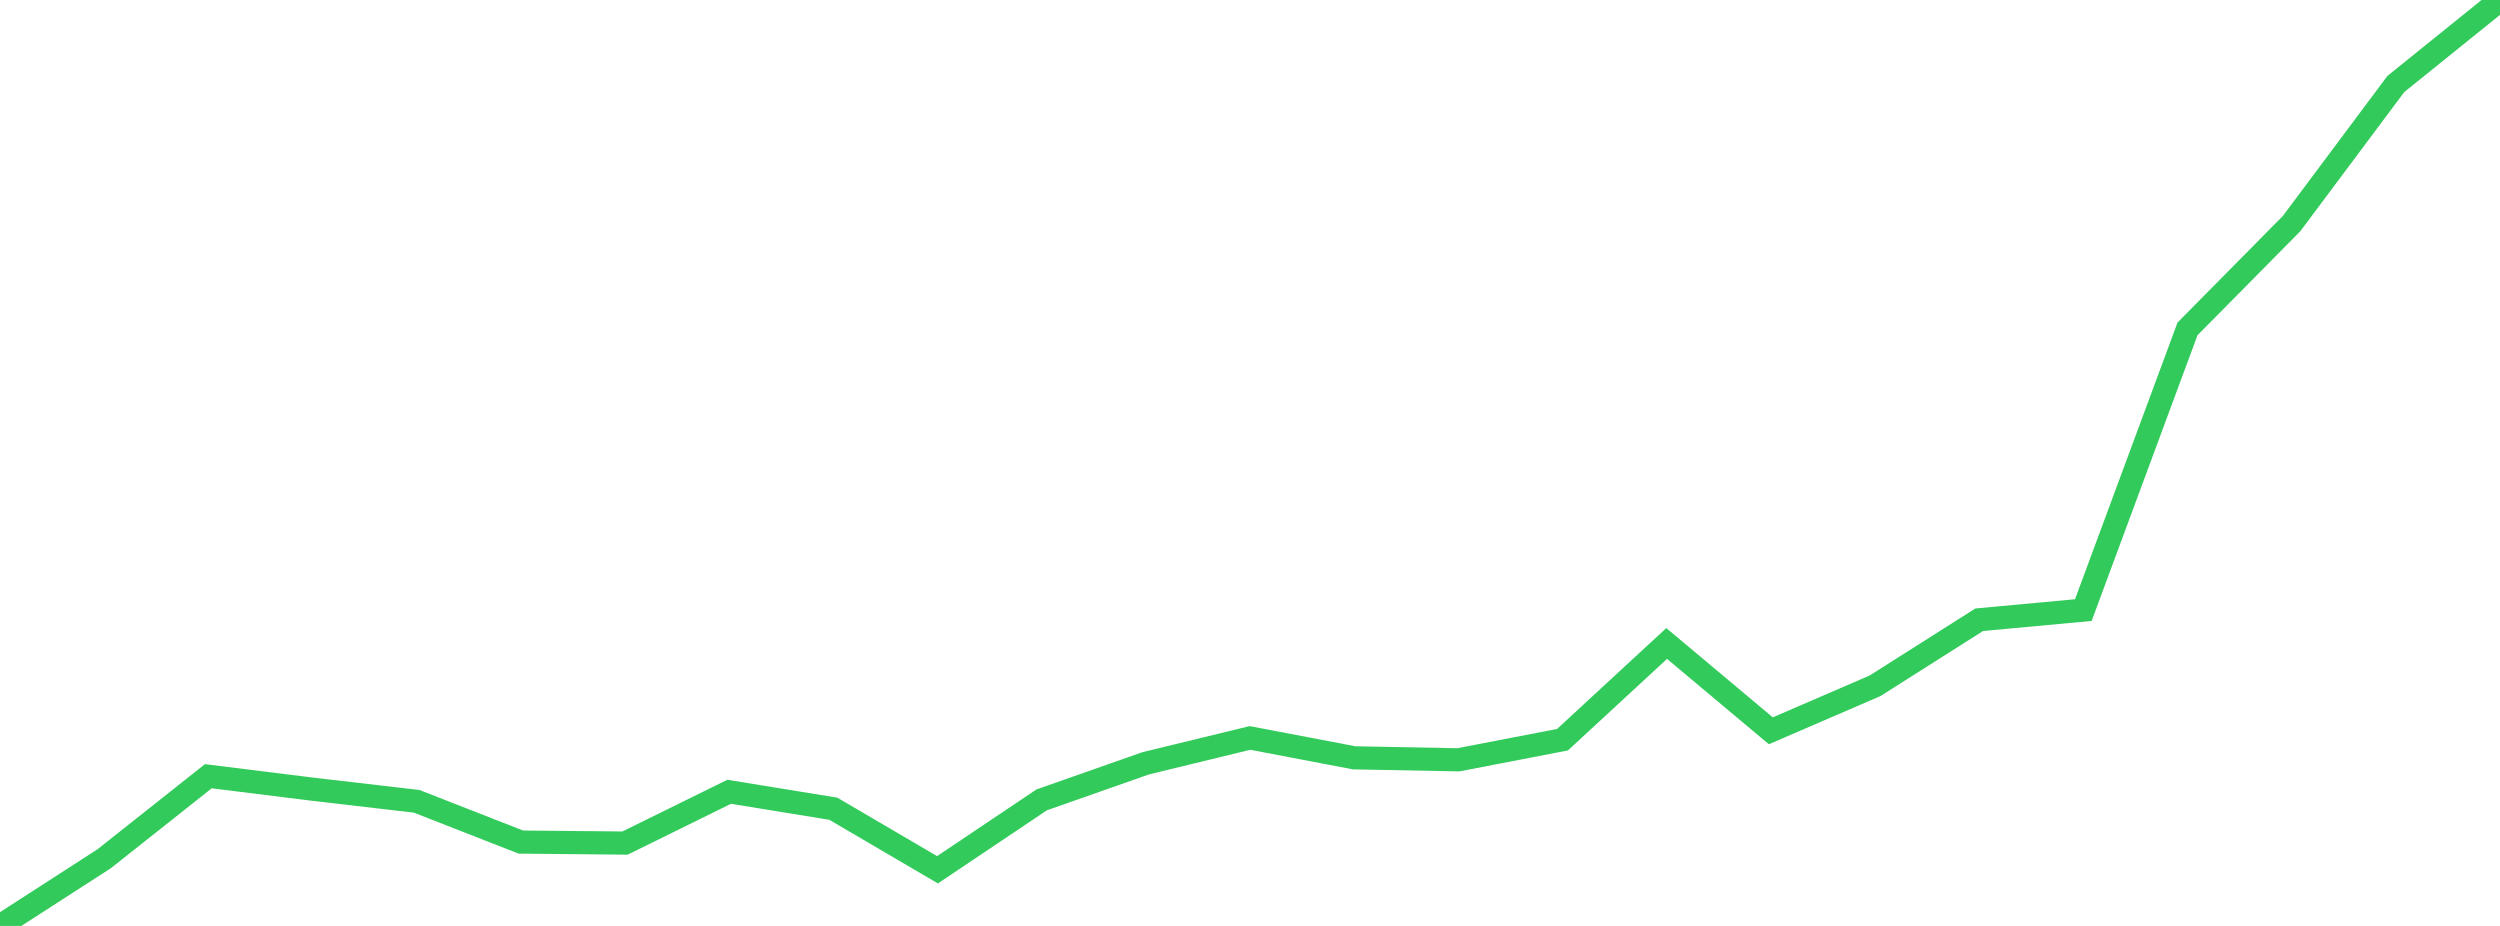 <?xml version="1.0" standalone="no"?>
<!DOCTYPE svg PUBLIC "-//W3C//DTD SVG 1.1//EN" "http://www.w3.org/Graphics/SVG/1.1/DTD/svg11.dtd">

<svg width="135" height="50" viewBox="0 0 135 50" preserveAspectRatio="none" 
  xmlns="http://www.w3.org/2000/svg"
  xmlns:xlink="http://www.w3.org/1999/xlink">


<polyline points="0.0, 50.0 5.625, 46.372 11.25, 41.916 16.875, 42.616 22.5, 43.271 28.125, 45.472 33.75, 45.526 39.375, 42.756 45.0, 43.672 50.625, 46.968 56.25, 43.193 61.875, 41.216 67.5, 39.849 73.125, 40.922 78.75, 41.03 84.375, 39.944 90.0, 34.748 95.625, 39.463 101.25, 37.034 106.875, 33.467 112.5, 32.945 118.125, 17.761 123.75, 12.068 129.375, 4.536 135.0, 0.0" fill="none" stroke="#32ca5b" stroke-width="1.25"/>

</svg>